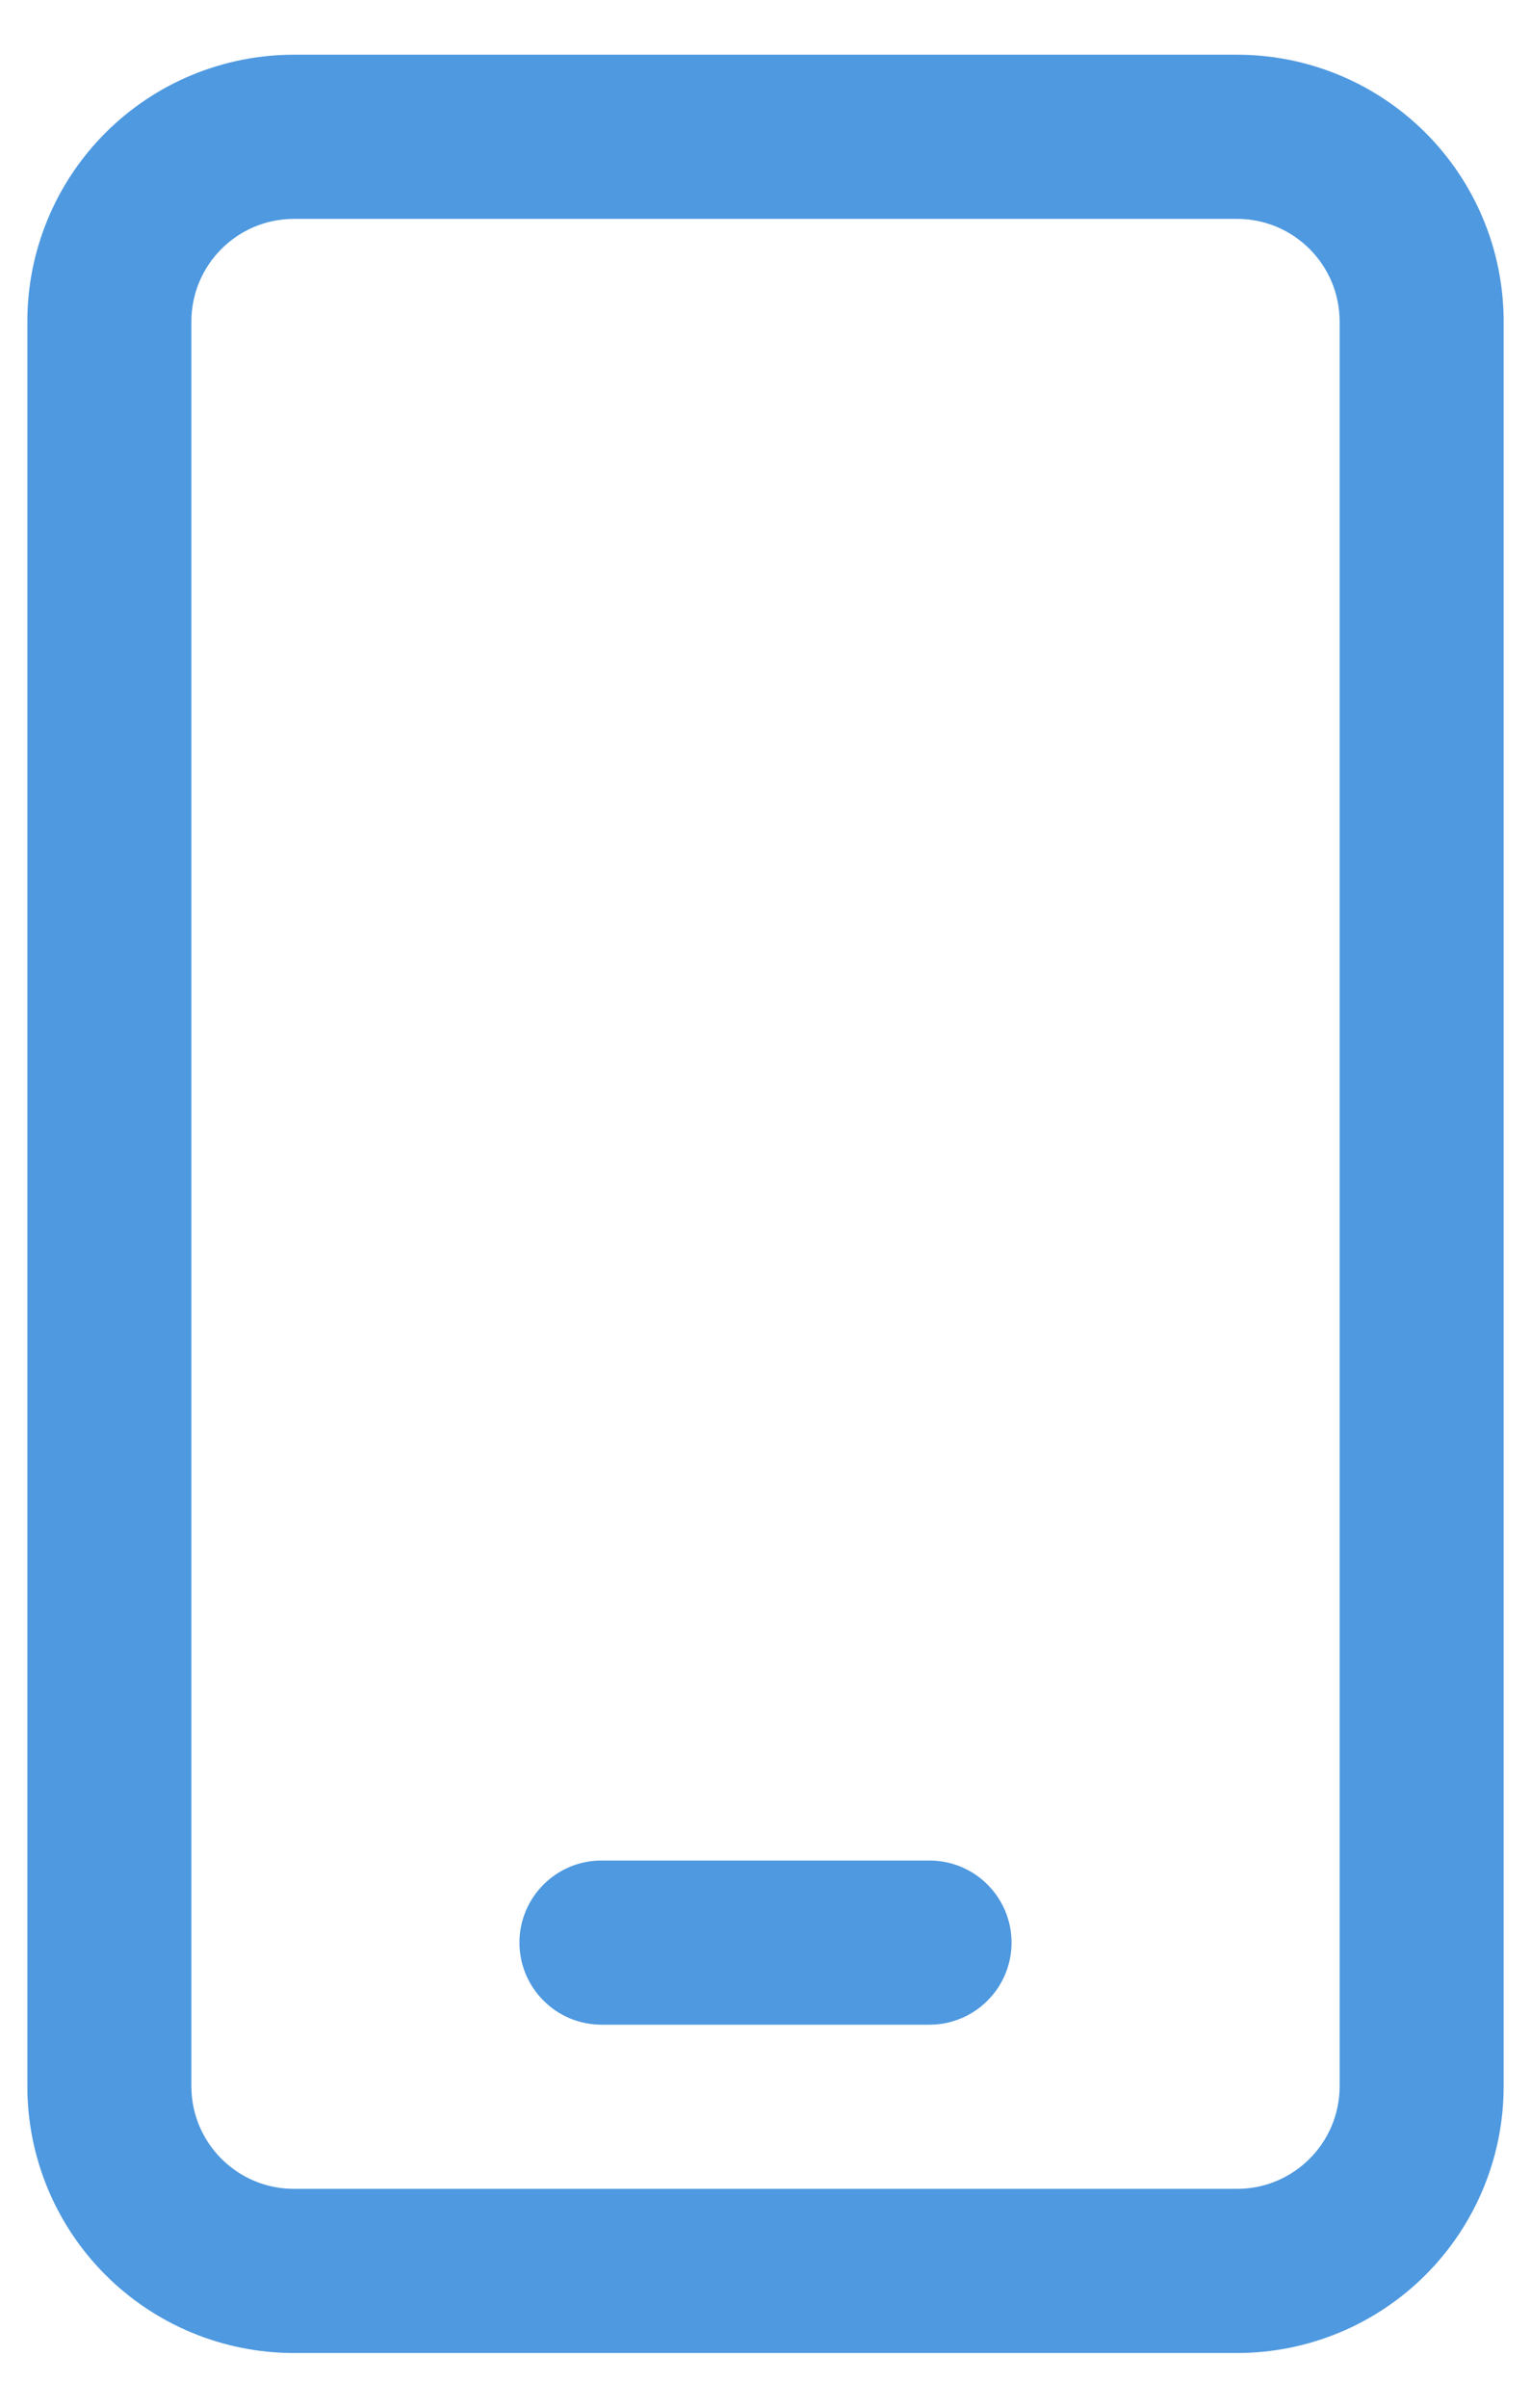<svg width="14" height="22" viewBox="0 0 14 22" fill="none" xmlns="http://www.w3.org/2000/svg">
<path d="M2.688 0.5C2.041 0.5 1.421 0.757 0.964 1.214C0.507 1.671 0.25 2.291 0.25 2.938V19.062C0.25 19.709 0.507 20.329 0.964 20.786C1.421 21.243 2.041 21.5 2.688 21.5H11.312C11.959 21.5 12.579 21.243 13.036 20.786C13.493 20.329 13.75 19.709 13.75 19.062V2.938C13.75 2.291 13.493 1.671 13.036 1.214C12.579 0.757 11.959 0.5 11.312 0.5H2.688ZM1.75 2.938C1.75 2.42 2.17 2 2.688 2H11.312C11.83 2 12.25 2.42 12.25 2.938V19.062C12.25 19.58 11.83 20 11.312 20H2.688C2.17 20 1.75 19.58 1.75 19.062V2.938ZM5.5 17C5.301 17 5.11 17.079 4.97 17.22C4.829 17.36 4.75 17.551 4.75 17.75C4.75 17.949 4.829 18.14 4.97 18.28C5.11 18.421 5.301 18.5 5.5 18.5H8.5C8.699 18.5 8.89 18.421 9.03 18.28C9.171 18.14 9.25 17.949 9.25 17.75C9.25 17.551 9.171 17.36 9.03 17.22C8.89 17.079 8.699 17 8.5 17H5.5Z" fill="#4E99E0"/>
</svg>
